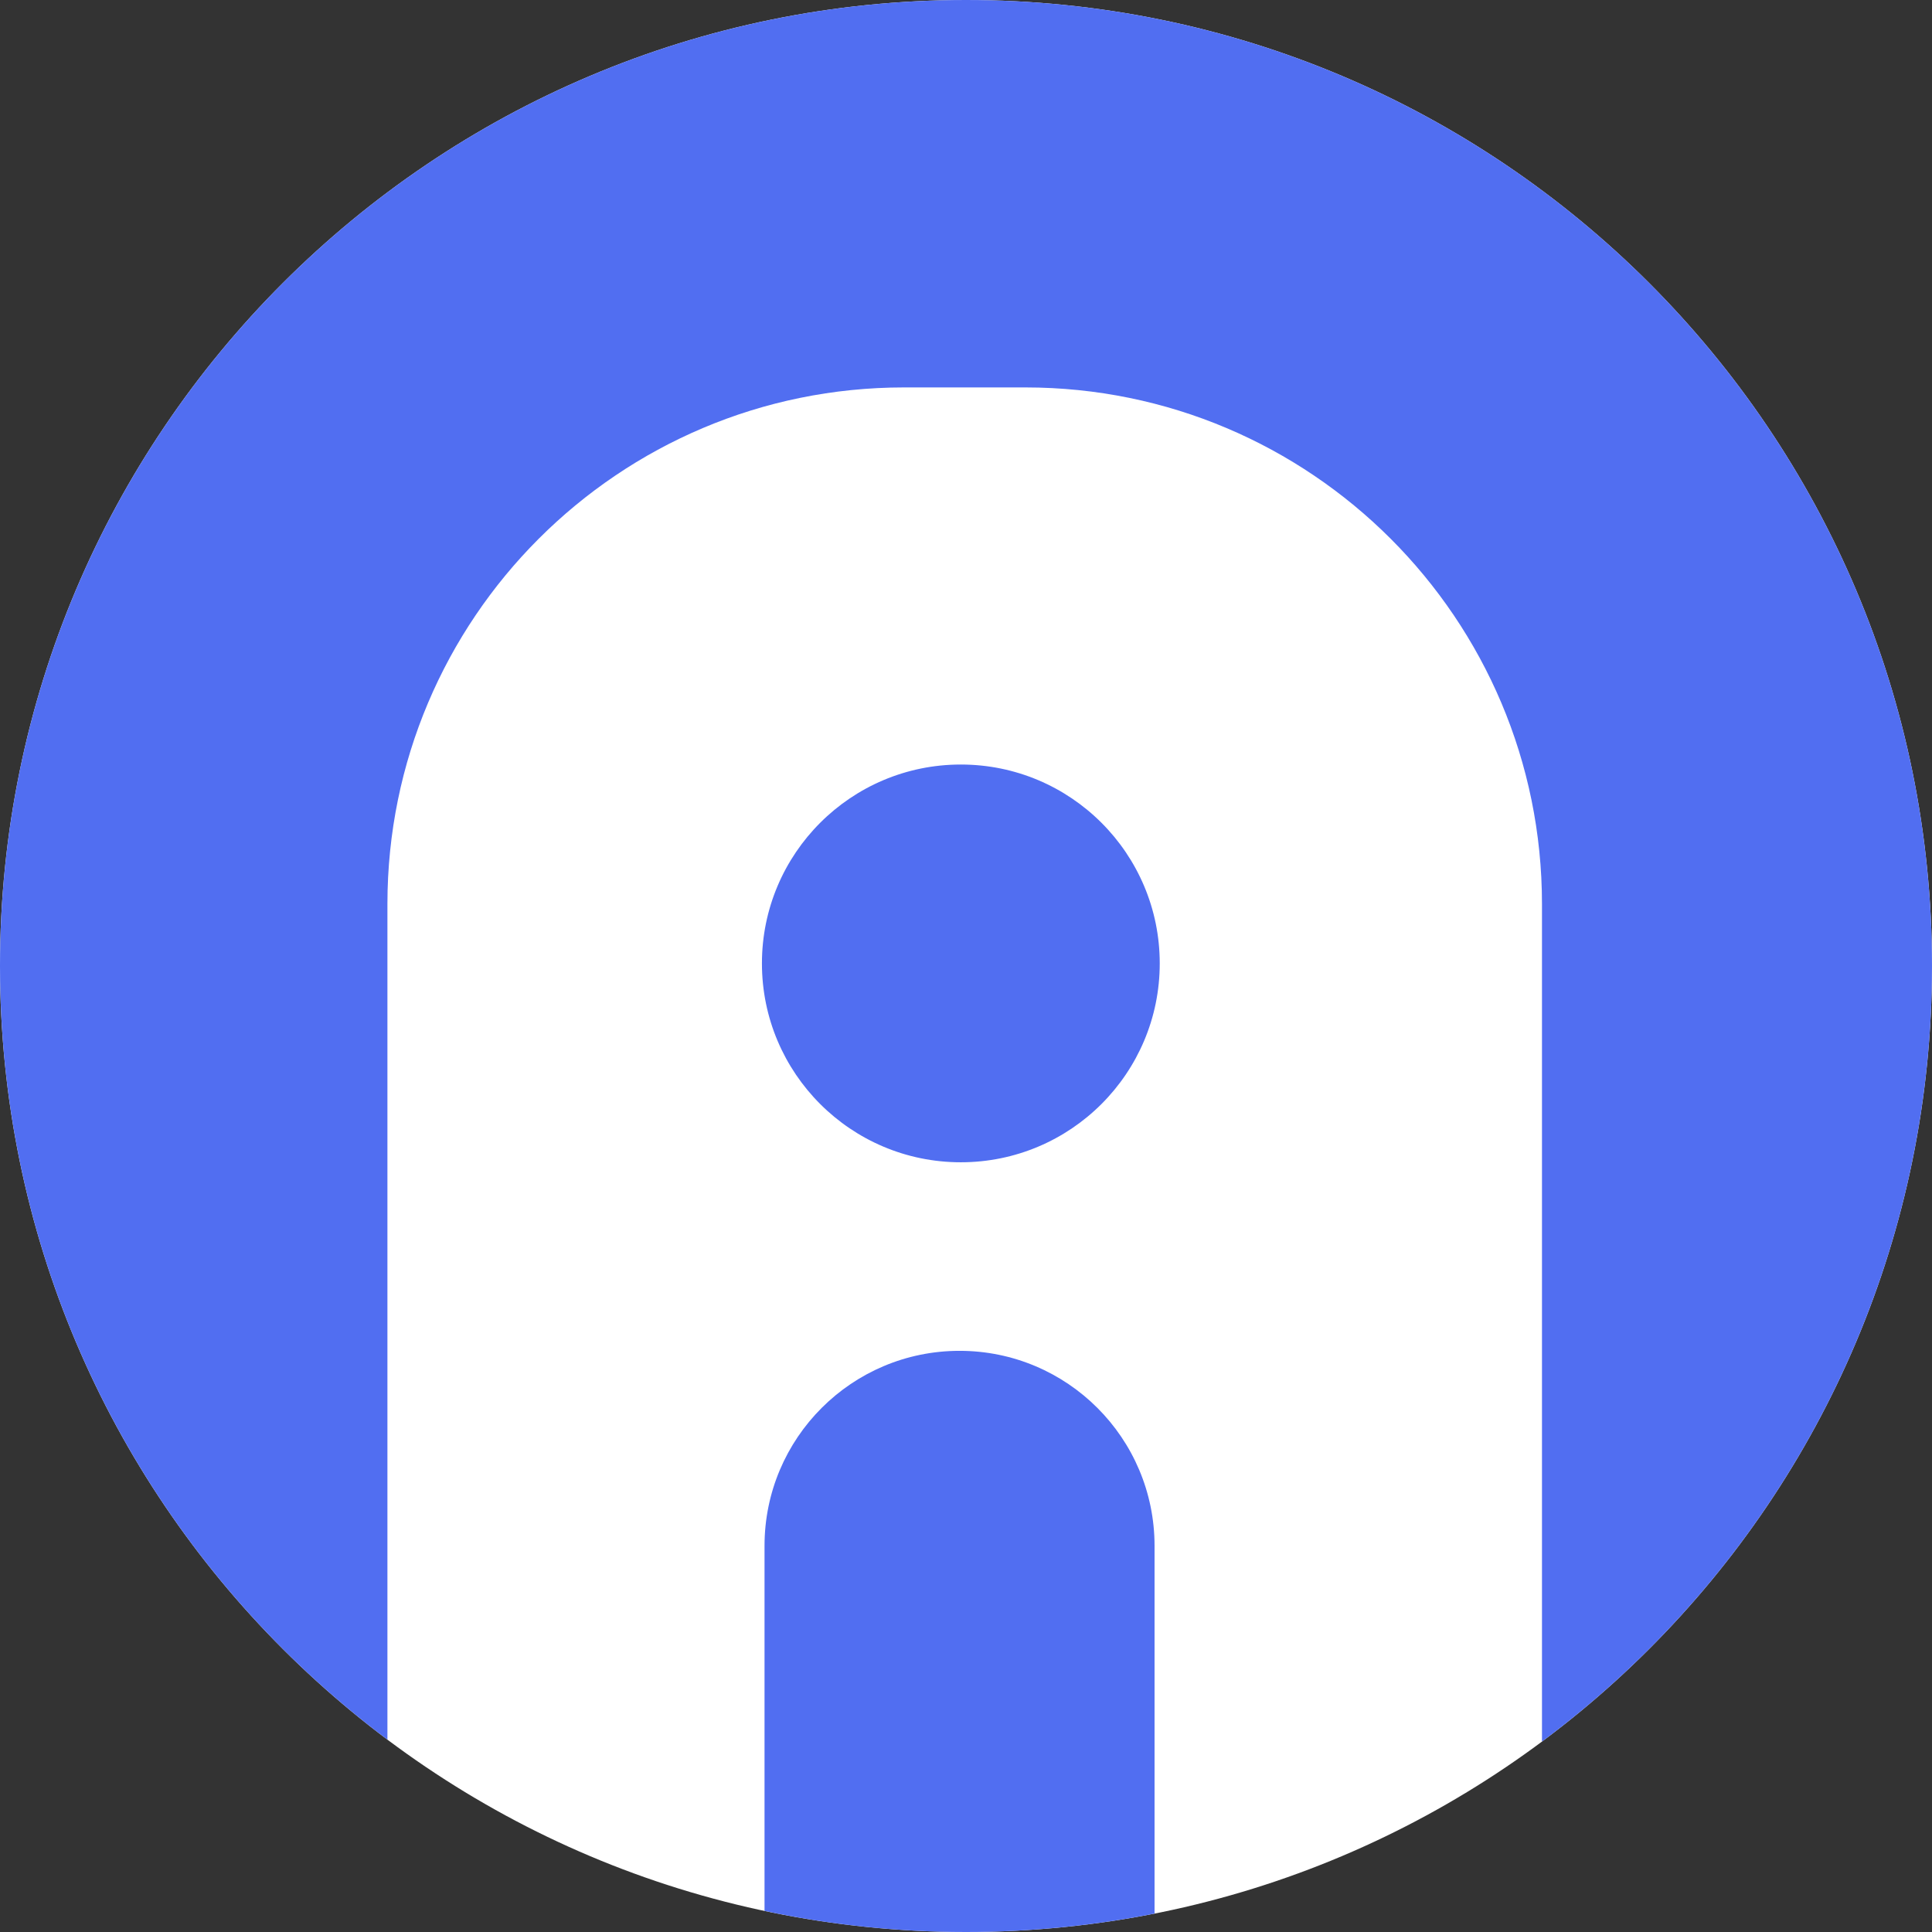 <svg width="32" height="32" viewBox="0 0 32 32" fill="none" xmlns="http://www.w3.org/2000/svg">
<rect x="0" y="0" width="32" height="32" fill="#333333" stroke="none"/>
<g clip-path="url(#clip0_103_23)">
<g clip-path="url(#clip1_103_23)">
<path d="M32 16C32 24.837 24.837 32 16 32C7.163 32 0 24.837 0 16C0 7.163 7.163 0 16 0C24.837 0 32 7.163 32 16Z" fill="white"/>
<path fill-rule="evenodd" clip-rule="evenodd" d="M25.54 28.846C29.46 25.93 32 21.262 32 16C32 7.163 24.837 0 16 0C7.163 0 0 7.163 0 16C0 21.242 2.521 25.896 6.417 28.814V14.973C6.417 10.248 10.248 6.417 14.973 6.417H16.984C21.709 6.417 25.54 10.248 25.54 14.973V28.846ZM19.123 31.695V25.604C19.123 23.82 17.677 22.374 15.893 22.374C14.109 22.374 12.663 23.82 12.663 25.604V31.651C13.739 31.88 14.856 32 16 32C17.069 32 18.113 31.895 19.123 31.695ZM19.209 15.957C19.209 17.776 17.734 19.251 15.914 19.251C14.095 19.251 12.62 17.776 12.62 15.957C12.62 14.138 14.095 12.663 15.914 12.663C17.734 12.663 19.209 14.138 19.209 15.957Z" fill="#516EF1"/>
</g>
</g>
<defs>
<clipPath id="clip0_103_23">
<rect width="32" height="32" fill="white"/>
</clipPath>
<clipPath id="clip1_103_23">
<rect width="32" height="32" fill="white"/>
</clipPath>
</defs>
</svg>

